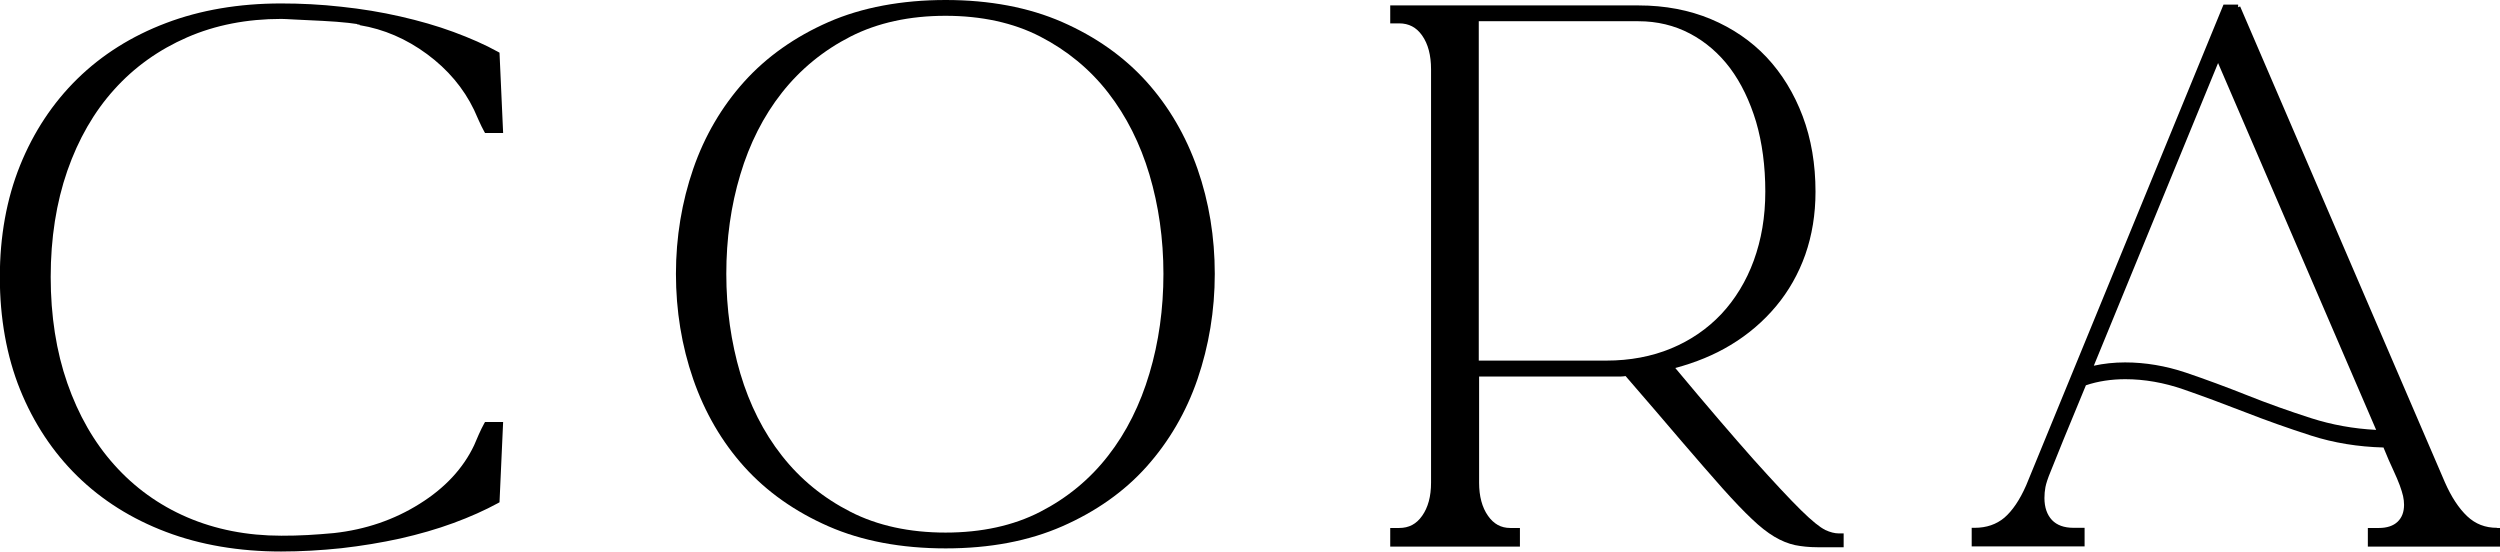 <?xml version="1.0" encoding="UTF-8"?> <svg xmlns="http://www.w3.org/2000/svg" id="Layer_2" viewBox="0 0 151.9 33.53"><g id="Artwork"><g><path d="m21.86,1.53c1.46.24,2.83.83,4.09,1.76,1.26.93,2.22,2.07,2.85,3.38.08.19.18.41.29.65.11.25.22.47.33.67l.05.09h1.1l-.22-4.88-.09-.05c-.79-.44-1.71-.84-2.71-1.21-1-.37-2.09-.68-3.23-.94-1.14-.26-2.34-.46-3.58-.59-1.24-.14-2.47-.2-3.66-.2-2.56,0-4.91.4-6.99,1.19-2.09.79-3.9,1.93-5.39,3.39-1.49,1.46-2.66,3.23-3.48,5.26-.82,2.03-1.23,4.32-1.23,6.79s.41,4.8,1.23,6.83c.82,2.03,1.99,3.8,3.48,5.26,1.49,1.46,3.3,2.6,5.39,3.39,2.08.79,4.44,1.19,6.99,1.19,1.19,0,2.42-.07,3.66-.2,1.24-.14,2.44-.34,3.58-.59,1.14-.26,2.23-.57,3.23-.94,1.01-.37,1.92-.78,2.71-1.21l.09-.05.22-4.88h-1.1l-.05.09c-.11.2-.22.42-.33.67-.11.24-.2.46-.28.65-.66,1.4-1.77,2.6-3.31,3.56-1.54.97-3.29,1.57-5.21,1.78-.53.05-1.07.09-1.6.12-.52.03-1.06.04-1.6.04-2.08,0-4-.38-5.72-1.12-1.72-.74-3.21-1.82-4.43-3.19-1.23-1.37-2.18-3.04-2.85-4.96-.67-1.92-1.01-4.09-1.01-6.45s.34-4.52,1.01-6.45c.67-1.92,1.62-3.58,2.85-4.94,1.22-1.36,2.71-2.42,4.43-3.17,1.72-.75,3.64-1.12,5.72-1.12.08,0,.38.01.88.04.51.03,1.06.05,1.65.08.57.03,1.1.07,1.55.12.29.04.45.06.53.07v.02l.15.02Z" style="fill:#000;"></path><path d="m69.66,4.96c-1.37-1.52-3.09-2.73-5.12-3.62-2.03-.89-4.42-1.34-7.08-1.34s-5.09.45-7.12,1.34c-2.03.89-3.76,2.11-5.12,3.62-1.36,1.51-2.41,3.3-3.1,5.3-.69,2-1.05,4.15-1.05,6.38s.35,4.38,1.05,6.4c.7,2.02,1.74,3.81,3.1,5.32,1.37,1.52,3.09,2.73,5.12,3.62,2.03.89,4.43,1.34,7.12,1.34s5.05-.45,7.08-1.34c2.03-.89,3.76-2.1,5.12-3.62,1.36-1.52,2.41-3.31,3.1-5.32.69-2.02,1.05-4.17,1.05-6.4s-.35-4.38-1.05-6.38c-.7-2-1.74-3.79-3.1-5.3Zm1.03,11.68c0,2.11-.28,4.15-.85,6.05-.56,1.89-1.4,3.58-2.51,5-1.1,1.42-2.49,2.57-4.13,3.41-1.63.84-3.57,1.26-5.75,1.26s-4.13-.42-5.77-1.26c-1.65-.84-3.05-1.98-4.17-3.41-1.12-1.42-1.97-3.11-2.53-5-.56-1.9-.85-3.93-.85-6.05s.28-4.14.85-6.03c.56-1.88,1.41-3.56,2.53-4.98,1.12-1.42,2.52-2.57,4.17-3.41,1.65-.84,3.59-1.26,5.77-1.26s4.12.42,5.75,1.26c1.63.84,3.02,1.98,4.13,3.41,1.11,1.43,1.95,3.1,2.51,4.98.56,1.88.85,3.91.85,6.03Z" style="fill:#000;"></path><path d="m110.89,32.19c-.3-.14-.8-.54-1.47-1.2-.68-.67-1.65-1.71-2.88-3.08-1.19-1.34-2.79-3.2-4.75-5.55,1.23-.33,2.36-.79,3.35-1.39,1.07-.64,2-1.44,2.77-2.36.77-.92,1.37-1.98,1.78-3.14.41-1.17.62-2.45.62-3.82,0-1.67-.26-3.21-.78-4.59-.52-1.38-1.26-2.59-2.19-3.58-.93-.99-2.08-1.77-3.39-2.32-1.32-.55-2.79-.83-4.38-.83h-15.1v1.09h.54c.59,0,1.05.24,1.4.74.36.51.54,1.2.54,2.05v25.12c0,.83-.18,1.5-.54,2.01-.35.5-.8.74-1.4.74h-.54v1.13h7.88v-1.13h-.58c-.57,0-1.01-.24-1.36-.74-.36-.51-.54-1.19-.54-2.01v-6.45h8.38c.18,0,.35,0,.52-.03,1.33,1.54,2.47,2.86,3.41,3.97.96,1.12,1.79,2.07,2.48,2.85.69.77,1.29,1.4,1.78,1.86.49.47.95.83,1.37,1.08.42.25.84.42,1.25.51.4.08.86.13,1.36.13h1.6v-.84h-.3c-.24,0-.52-.07-.82-.21Zm-4.33-16.36c-.46,1.26-1.13,2.35-1.97,3.25-.85.9-1.87,1.6-3.05,2.09-1.18.49-2.5.74-3.94.74h-7.75V1.29h9.7c1.13,0,2.18.25,3.13.75.95.5,1.77,1.21,2.44,2.1.67.9,1.2,2,1.58,3.26.37,1.27.56,2.69.56,4.24s-.24,2.92-.7,4.19Z" style="fill:#000;"></path><path d="m151.72,32.07c-.72,0-1.31-.23-1.81-.7-.51-.48-.97-1.18-1.36-2.07L136.11.39l-.12.05v-.16h-.89l-11.99,29.21c-.39.89-.84,1.55-1.33,1.97-.48.4-1.08.61-1.8.61h-.18v1.13h6.86v-1.13h-.67c-.58,0-1.01-.16-1.31-.47-.3-.32-.46-.77-.46-1.34,0-.23.02-.45.06-.66.04-.21.14-.53.32-.96.18-.45.43-1.08.77-1.91.33-.81.79-1.92,1.37-3.32.74-.25,1.55-.37,2.39-.37,1.17,0,2.36.21,3.54.62,1.21.42,2.47.89,3.73,1.38,1.28.5,2.63.98,4.03,1.43,1.37.44,2.85.68,4.39.72.23.56.42,1.01.59,1.36.17.37.31.69.4.94.09.25.16.47.2.65.04.18.06.36.06.53,0,.44-.13.78-.39,1.03-.26.25-.65.38-1.14.38h-.67v1.13h8.04v-1.13h-.18Zm-7.35-5.95c-1.37-.07-2.69-.31-3.94-.71-1.34-.43-2.66-.9-3.91-1.4-1.26-.5-2.5-.96-3.71-1.37-1.22-.41-2.46-.62-3.69-.62-.67,0-1.3.07-1.9.2l7.55-18.39,9.6,22.28Z" style="fill:#000;"></path></g></g></svg> 